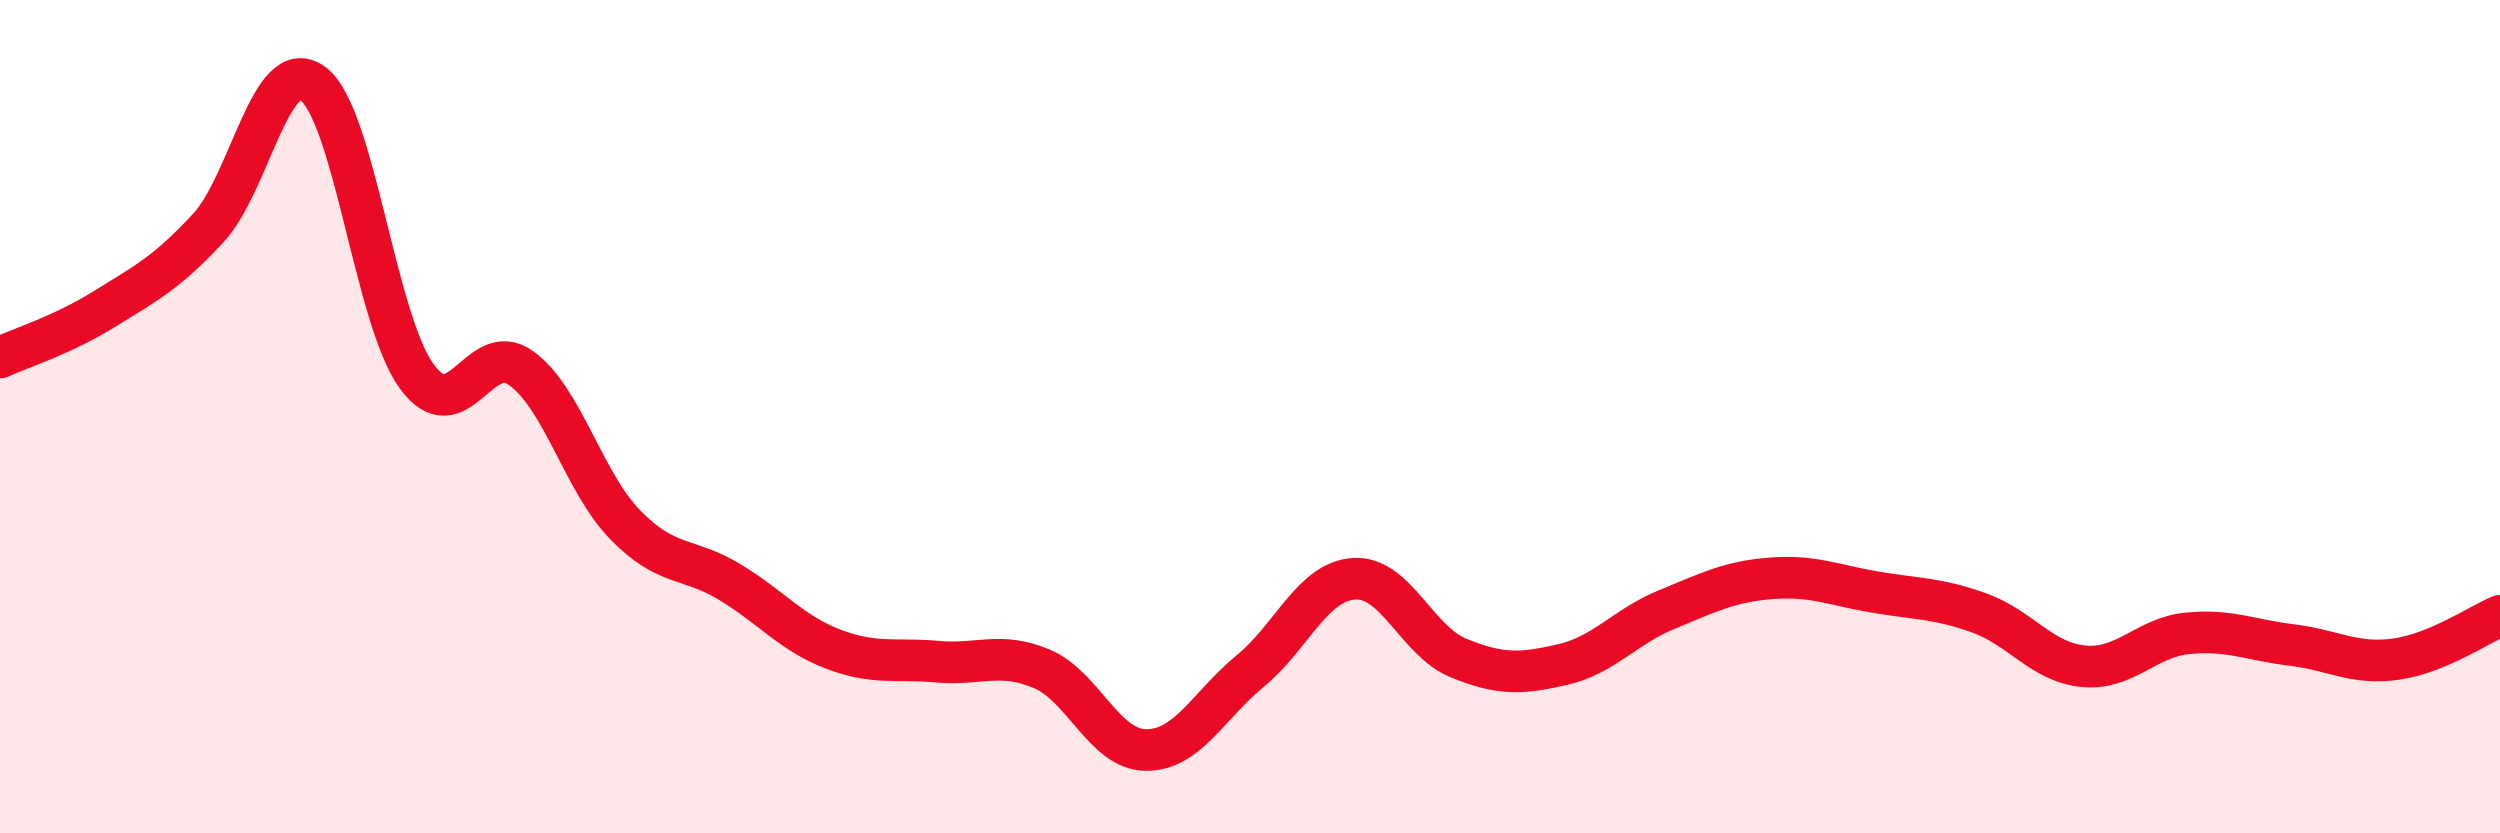 
    <svg width="60" height="20" viewBox="0 0 60 20" xmlns="http://www.w3.org/2000/svg">
      <path
        d="M 0,8.58 C 0.5,8.35 1.5,8.04 2.5,7.42 C 3.5,6.8 4,6.55 5,5.47 C 6,4.39 6.5,1.29 7.5,2 C 8.5,2.71 9,7.66 10,9.03 C 11,10.4 11.5,8.12 12.5,8.83 C 13.5,9.54 14,11.56 15,12.59 C 16,13.62 16.5,13.36 17.5,13.96 C 18.5,14.56 19,15.2 20,15.58 C 21,15.96 21.5,15.79 22.5,15.88 C 23.5,15.97 24,15.63 25,16.05 C 26,16.47 26.5,17.99 27.5,18 C 28.5,18.01 29,16.93 30,16.11 C 31,15.29 31.5,13.95 32.5,13.89 C 33.5,13.83 34,15.38 35,15.79 C 36,16.2 36.5,16.18 37.5,15.95 C 38.5,15.72 39,15.04 40,14.63 C 41,14.22 41.5,13.96 42.5,13.88 C 43.5,13.8 44,14.04 45,14.21 C 46,14.38 46.5,14.35 47.5,14.71 C 48.5,15.07 49,15.89 50,15.99 C 51,16.09 51.5,15.3 52.5,15.2 C 53.5,15.1 54,15.36 55,15.48 C 56,15.6 56.5,15.96 57.5,15.82 C 58.5,15.68 59.5,14.99 60,14.78L60 20L0 20Z"
        fill="#EB0A25"
        opacity="0.1"
        stroke-linecap="round"
        stroke-linejoin="round"
      />
      <path
        d="M 0,8.58 C 0.5,8.35 1.5,8.04 2.5,7.42 C 3.5,6.8 4,6.55 5,5.47 C 6,4.39 6.5,1.29 7.5,2 C 8.5,2.71 9,7.66 10,9.03 C 11,10.4 11.5,8.12 12.5,8.83 C 13.5,9.54 14,11.56 15,12.59 C 16,13.62 16.5,13.36 17.5,13.96 C 18.5,14.56 19,15.2 20,15.58 C 21,15.96 21.5,15.79 22.5,15.88 C 23.5,15.97 24,15.63 25,16.05 C 26,16.47 26.5,17.99 27.5,18 C 28.5,18.01 29,16.93 30,16.11 C 31,15.29 31.5,13.95 32.5,13.89 C 33.5,13.83 34,15.38 35,15.79 C 36,16.2 36.5,16.18 37.5,15.95 C 38.5,15.72 39,15.04 40,14.63 C 41,14.22 41.5,13.96 42.5,13.88 C 43.5,13.8 44,14.04 45,14.21 C 46,14.38 46.5,14.35 47.5,14.71 C 48.5,15.07 49,15.89 50,15.99 C 51,16.09 51.5,15.3 52.5,15.2 C 53.5,15.1 54,15.36 55,15.48 C 56,15.6 56.5,15.96 57.5,15.82 C 58.5,15.68 59.5,14.99 60,14.78"
        stroke="#EB0A25"
        stroke-width="1"
        fill="none"
        stroke-linecap="round"
        stroke-linejoin="round"
      />
    </svg>
  
